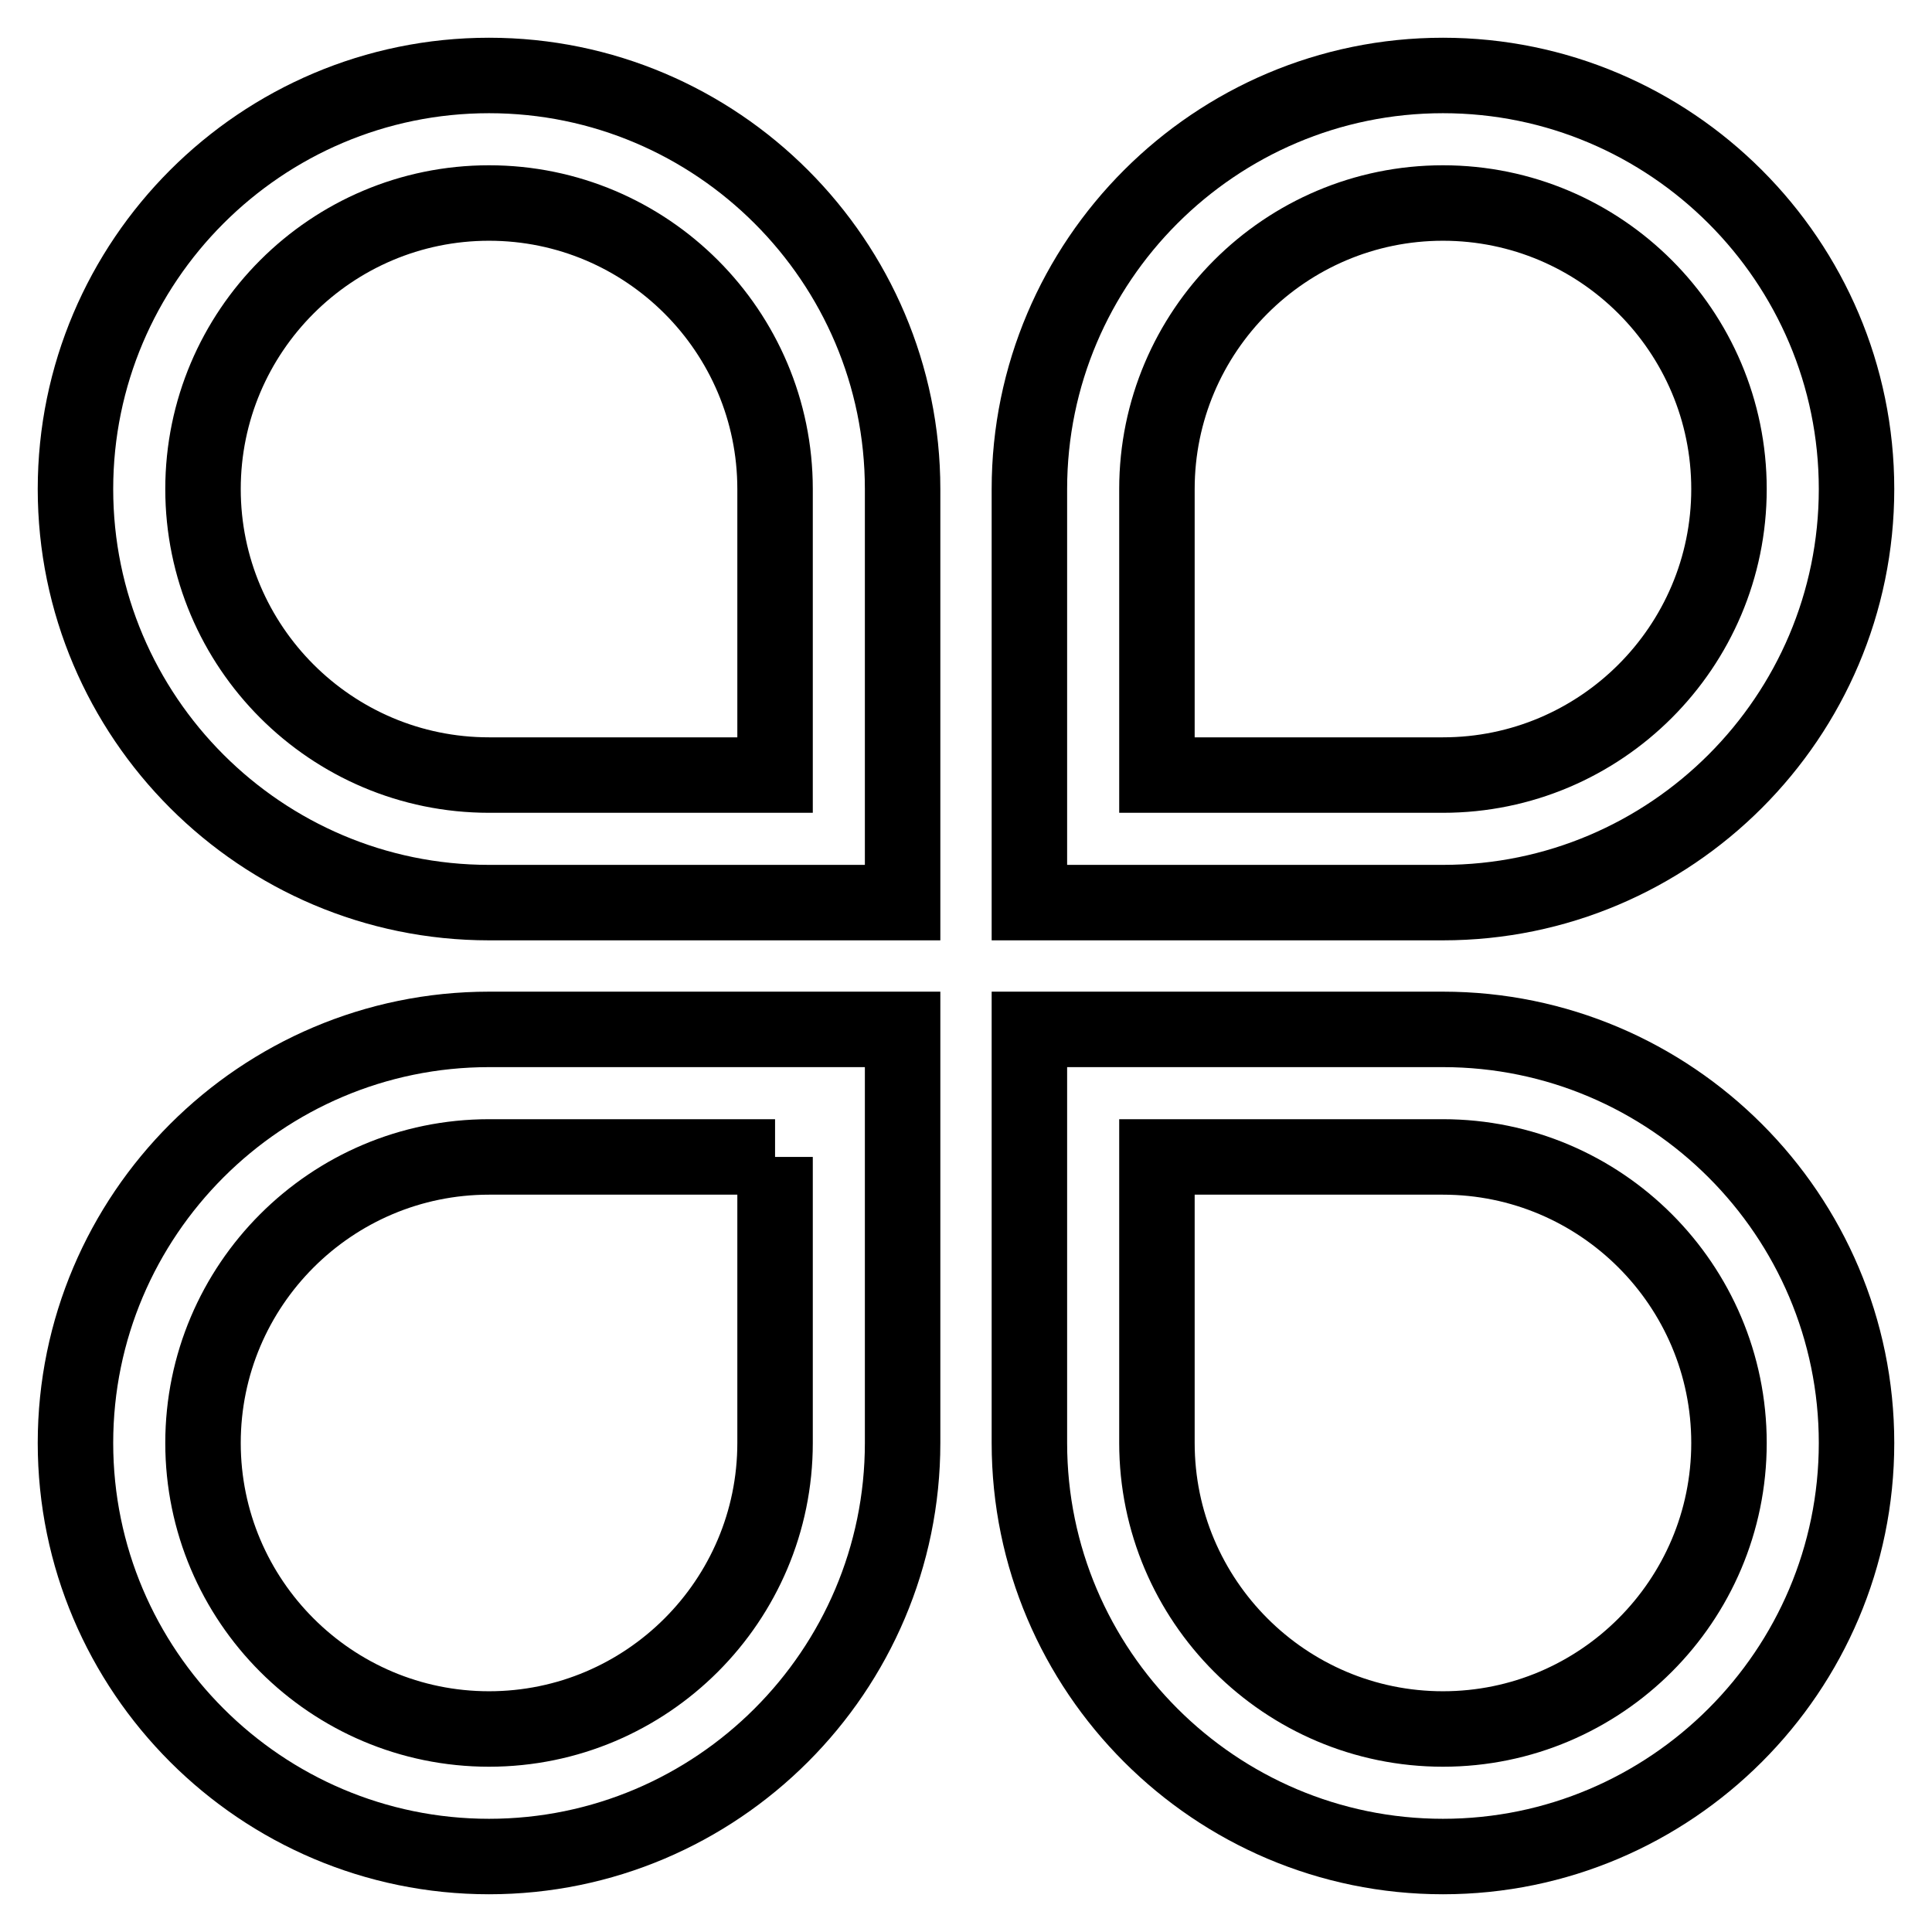 <?xml version="1.0" encoding="utf-8"?>
<!-- Svg Vector Icons : http://www.onlinewebfonts.com/icon -->
<!DOCTYPE svg PUBLIC "-//W3C//DTD SVG 1.1//EN" "http://www.w3.org/Graphics/SVG/1.1/DTD/svg11.dtd">
<svg version="1.1" xmlns="http://www.w3.org/2000/svg" xmlns:xlink="http://www.w3.org/1999/xlink" x="0px" y="0px" viewBox="0 0 256 256" enable-background="new 0 0 256 256" xml:space="preserve">
<g> <path stroke-width="10" fill-opacity="0" stroke="#000000"  d="M64.8,26.9c20.9,0,37.9,17,37.9,37.9v37.9H64.8c-20.9,0-37.9-17-37.9-37.9C26.9,43.9,43.9,26.9,64.8,26.9  M64.8,10C34.6,10,10,34.6,10,64.8c0,30.2,24.6,54.8,54.8,54.8h54.8V64.8C119.6,34.6,95,10,64.8,10z M191.2,26.9 c20.9,0,37.9,17,37.9,37.9c0,20.9-17,37.9-37.9,37.9h-37.9V64.8C153.3,43.9,170.3,26.9,191.2,26.9 M191.2,10 c-30.2,0-54.8,24.6-54.8,54.8v54.8h54.8c30.2,0,54.8-24.6,54.8-54.8C246,34.6,221.4,10,191.2,10z M102.7,153.3v37.9 c0,20.9-17,37.9-37.9,37.9c-20.9,0-37.9-17-37.9-37.9c0-20.9,17-37.9,37.9-37.9H102.7 M119.6,136.4H64.8 C34.6,136.4,10,161,10,191.2S34.6,246,64.8,246c30.2,0,54.8-24.6,54.8-54.8V136.4z M191.2,153.3c20.9,0,37.9,17,37.9,37.9 c0,20.9-17,37.9-37.9,37.9c-20.9,0-37.9-17-37.9-37.9v-37.9H191.2 M191.2,136.4h-54.8v54.8c0,30.2,24.6,54.8,54.8,54.8 s54.8-24.6,54.8-54.8S221.4,136.4,191.2,136.4z"/></g>
</svg>
